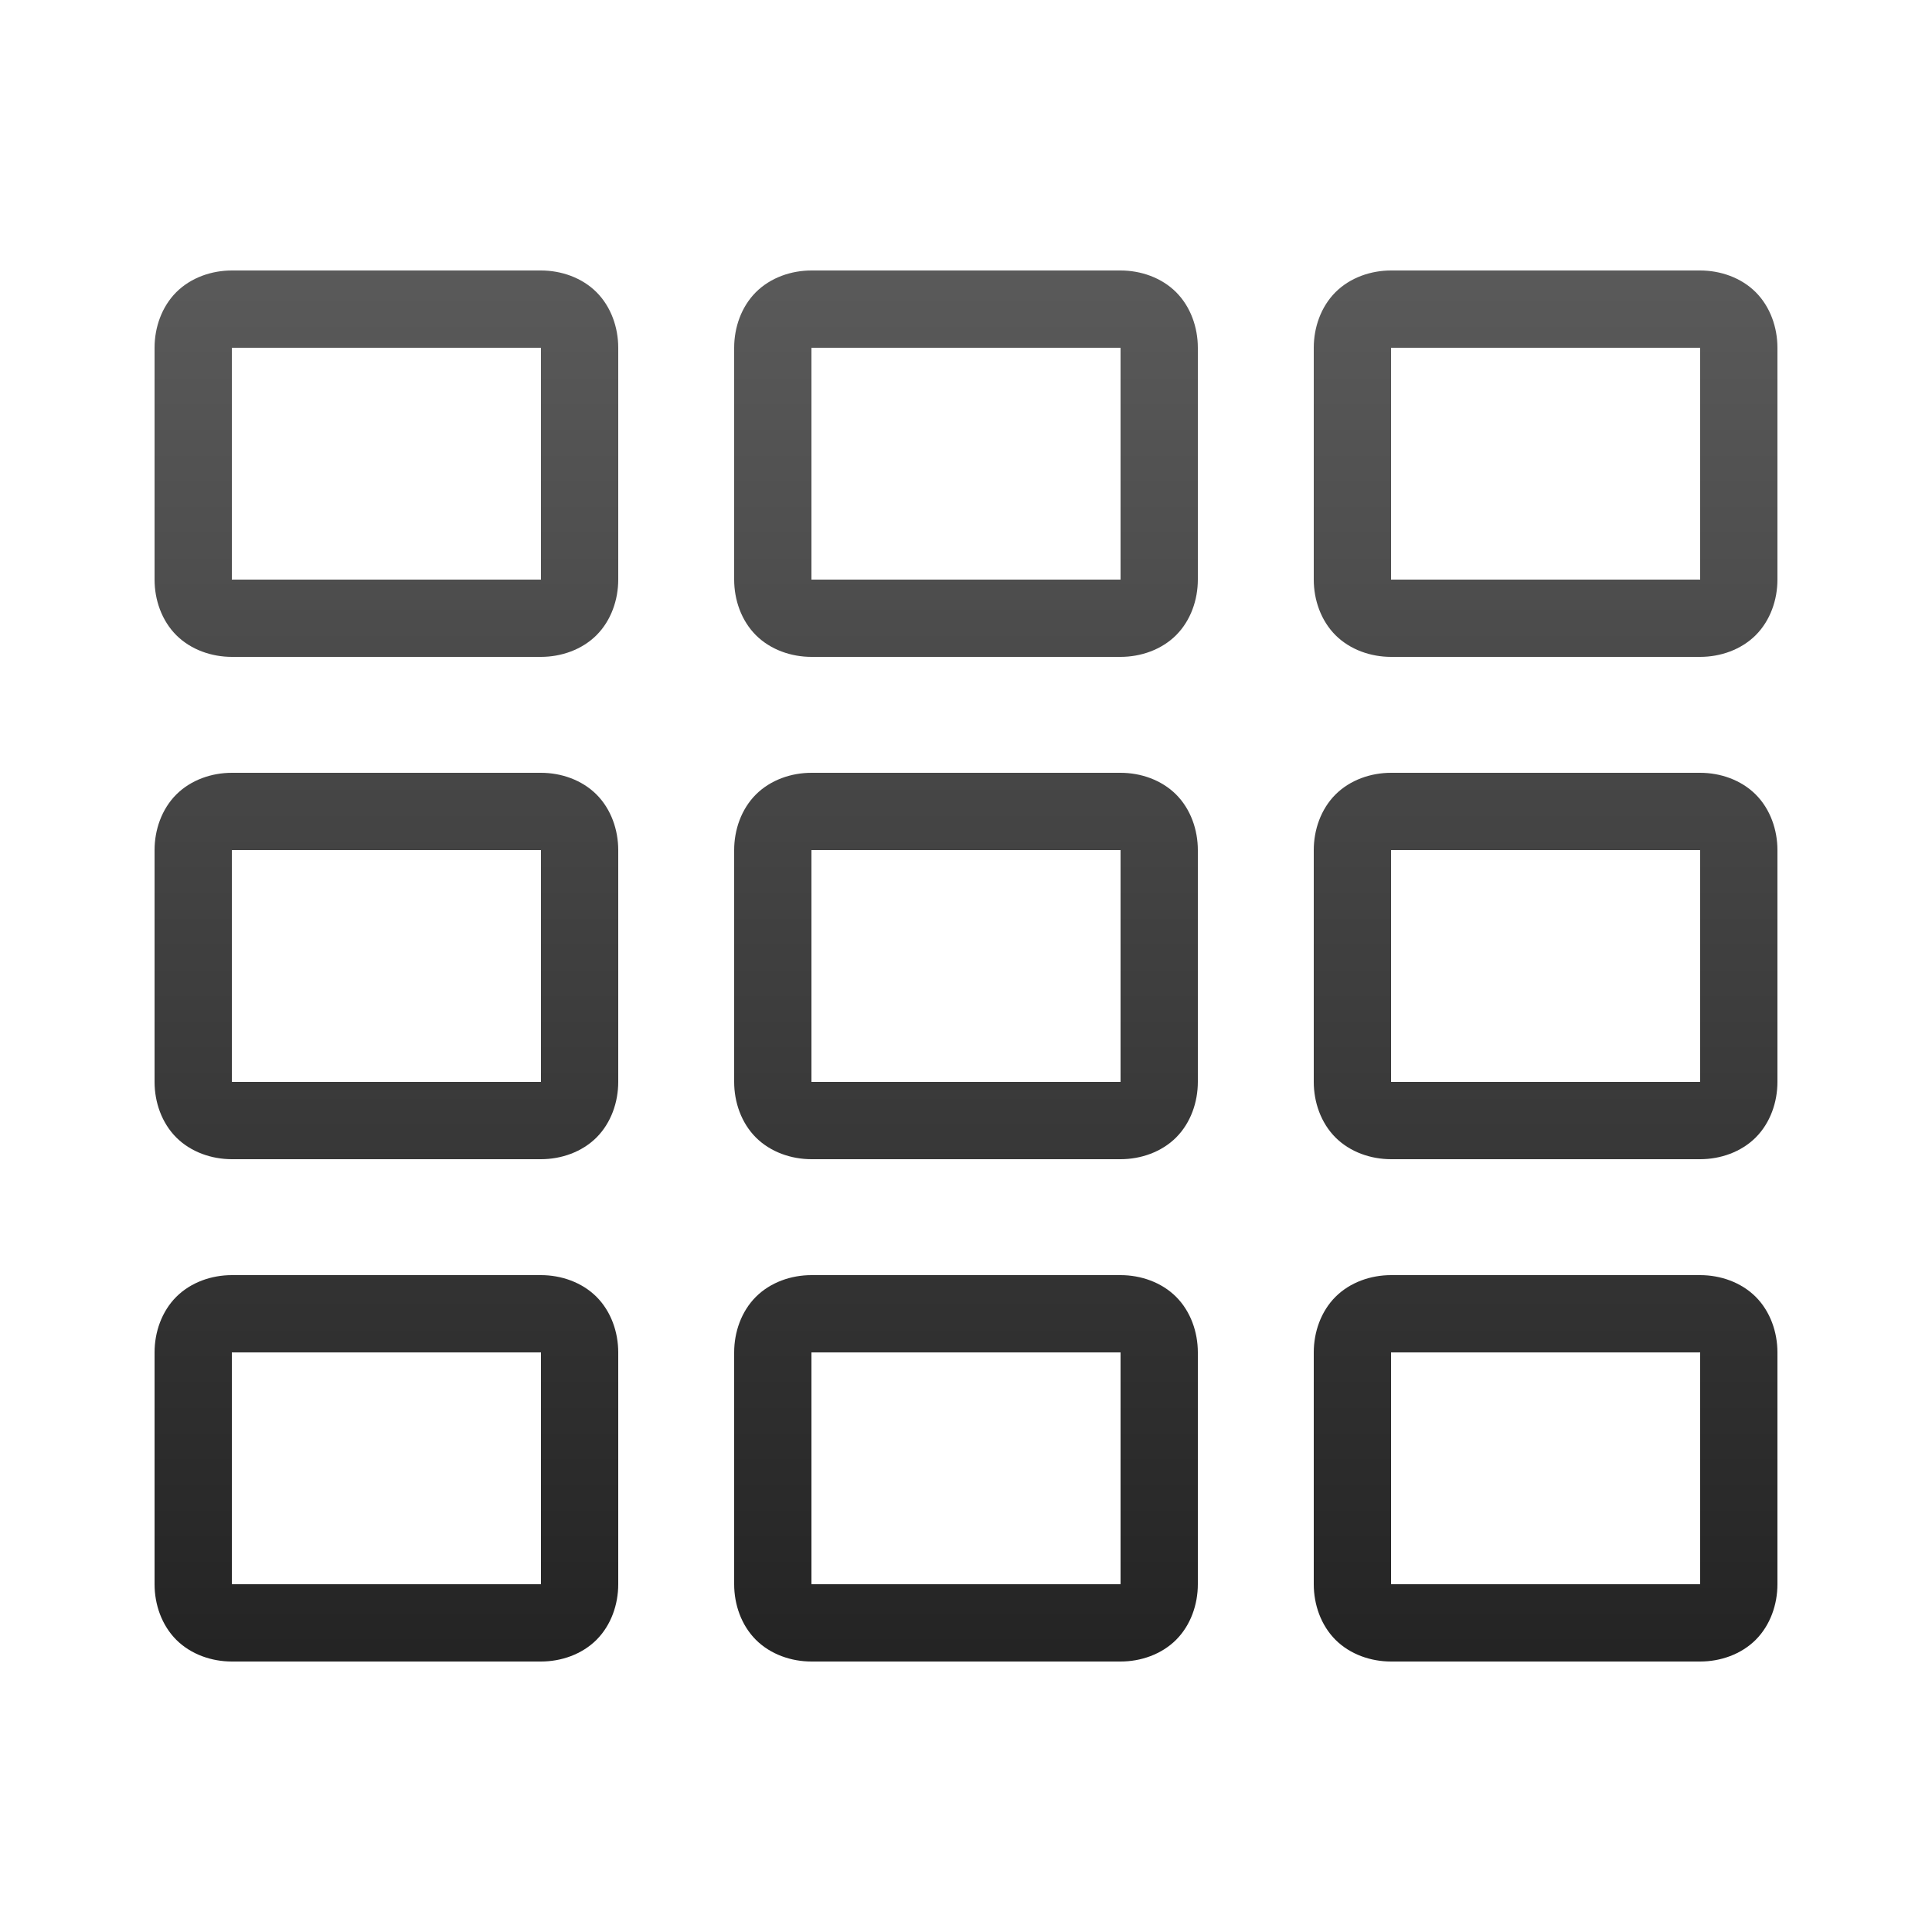 <svg xmlns="http://www.w3.org/2000/svg" xmlns:xlink="http://www.w3.org/1999/xlink" viewBox="0 0 50 50" version="1.1">




<linearGradient id="gradient"  x1="100%" y1="150%">
        <stop offset="0" stop-color="#080808"></stop>
  
        <stop offset="100%" stop-color="#5a5a5a"></stop>
    </linearGradient>
	
	<symbol id="s-coords">
        <g stroke-dasharray="10 5">
            <line x1="50%" y1="0" x2="50%" y2="100%" />
            <line y1="50%" x1="0" y2="50%" x2="100%" />
        </g>
      </symbol>
	  

<g fill="url(#gradient)" >


<path style=" " d="M 6 7 C 5.477 7 4.941 7.184 4.562 7.562 C 4.184 7.941 4 8.477 4 9 L 4 15 C 4 15.523 4.184 16.059 4.562 16.438 C 4.941 16.816 5.477 17 6 17 L 14 17 C 14.523 17 15.059 16.816 15.438 16.438 C 15.816 16.059 16 15.523 16 15 L 16 9 C 16 8.477 15.816 7.941 15.438 7.562 C 15.059 7.184 14.523 7 14 7 Z M 21 7 C 20.477 7 19.941 7.184 19.562 7.562 C 19.184 7.941 19 8.477 19 9 L 19 15 C 19 15.523 19.184 16.059 19.562 16.438 C 19.941 16.816 20.477 17 21 17 L 29 17 C 29.523 17 30.059 16.816 30.438 16.438 C 30.816 16.059 31 15.523 31 15 L 31 9 C 31 8.477 30.816 7.941 30.438 7.562 C 30.059 7.184 29.523 7 29 7 Z M 36 7 C 35.477 7 34.941 7.184 34.562 7.562 C 34.184 7.941 34 8.477 34 9 L 34 15 C 34 15.523 34.184 16.059 34.562 16.438 C 34.941 16.816 35.477 17 36 17 L 44 17 C 44.523 17 45.059 16.816 45.438 16.438 C 45.816 16.059 46 15.523 46 15 L 46 9 C 46 8.477 45.816 7.941 45.438 7.562 C 45.059 7.184 44.523 7 44 7 Z M 6 9 L 14 9 L 14 15 L 6 15 Z M 21 9 L 29 9 L 29 15 L 21 15 Z M 36 9 L 44 9 L 44 15 L 36 15 Z M 6 20 C 5.477 20 4.941 20.184 4.562 20.562 C 4.184 20.941 4 21.477 4 22 L 4 28 C 4 28.523 4.184 29.059 4.562 29.438 C 4.941 29.816 5.477 30 6 30 L 14 30 C 14.523 30 15.059 29.816 15.438 29.438 C 15.816 29.059 16 28.523 16 28 L 16 22 C 16 21.477 15.816 20.941 15.438 20.562 C 15.059 20.184 14.523 20 14 20 Z M 21 20 C 20.477 20 19.941 20.184 19.562 20.562 C 19.184 20.941 19 21.477 19 22 L 19 28 C 19 28.523 19.184 29.059 19.562 29.438 C 19.941 29.816 20.477 30 21 30 L 29 30 C 29.523 30 30.059 29.816 30.438 29.438 C 30.816 29.059 31 28.523 31 28 L 31 22 C 31 21.477 30.816 20.941 30.438 20.562 C 30.059 20.184 29.523 20 29 20 Z M 36 20 C 35.477 20 34.941 20.184 34.562 20.562 C 34.184 20.941 34 21.477 34 22 L 34 28 C 34 28.523 34.184 29.059 34.562 29.438 C 34.941 29.816 35.477 30 36 30 L 44 30 C 44.523 30 45.059 29.816 45.438 29.438 C 45.816 29.059 46 28.523 46 28 L 46 22 C 46 21.477 45.816 20.941 45.438 20.562 C 45.059 20.184 44.523 20 44 20 Z M 6 22 L 14 22 L 14 28 L 6 28 Z M 21 22 L 29 22 L 29 28 L 21 28 Z M 36 22 L 44 22 L 44 28 L 36 28 Z M 6 33 C 5.477 33 4.941 33.184 4.562 33.562 C 4.184 33.941 4 34.477 4 35 L 4 41 C 4 41.523 4.184 42.059 4.562 42.438 C 4.941 42.816 5.477 43 6 43 L 14 43 C 14.523 43 15.059 42.816 15.438 42.438 C 15.816 42.059 16 41.523 16 41 L 16 35 C 16 34.477 15.816 33.941 15.438 33.562 C 15.059 33.184 14.523 33 14 33 Z M 21 33 C 20.477 33 19.941 33.184 19.562 33.562 C 19.184 33.941 19 34.477 19 35 L 19 41 C 19 41.523 19.184 42.059 19.562 42.438 C 19.941 42.816 20.477 43 21 43 L 29 43 C 29.523 43 30.059 42.816 30.438 42.438 C 30.816 42.059 31 41.523 31 41 L 31 35 C 31 34.477 30.816 33.941 30.438 33.562 C 30.059 33.184 29.523 33 29 33 Z M 36 33 C 35.477 33 34.941 33.184 34.562 33.562 C 34.184 33.941 34 34.477 34 35 L 34 41 C 34 41.523 34.184 42.059 34.562 42.438 C 34.941 42.816 35.477 43 36 43 L 44 43 C 44.523 43 45.059 42.816 45.438 42.438 C 45.816 42.059 46 41.523 46 41 L 46 35 C 46 34.477 45.816 33.941 45.438 33.562 C 45.059 33.184 44.523 33 44 33 Z M 6 35 L 14 35 L 14 41 L 6 41 Z M 21 35 L 29 35 L 29 41 L 21 41 Z M 36 35 L 44 35 L 44 41 L 36 41 Z "></path>
</g>
</svg>
